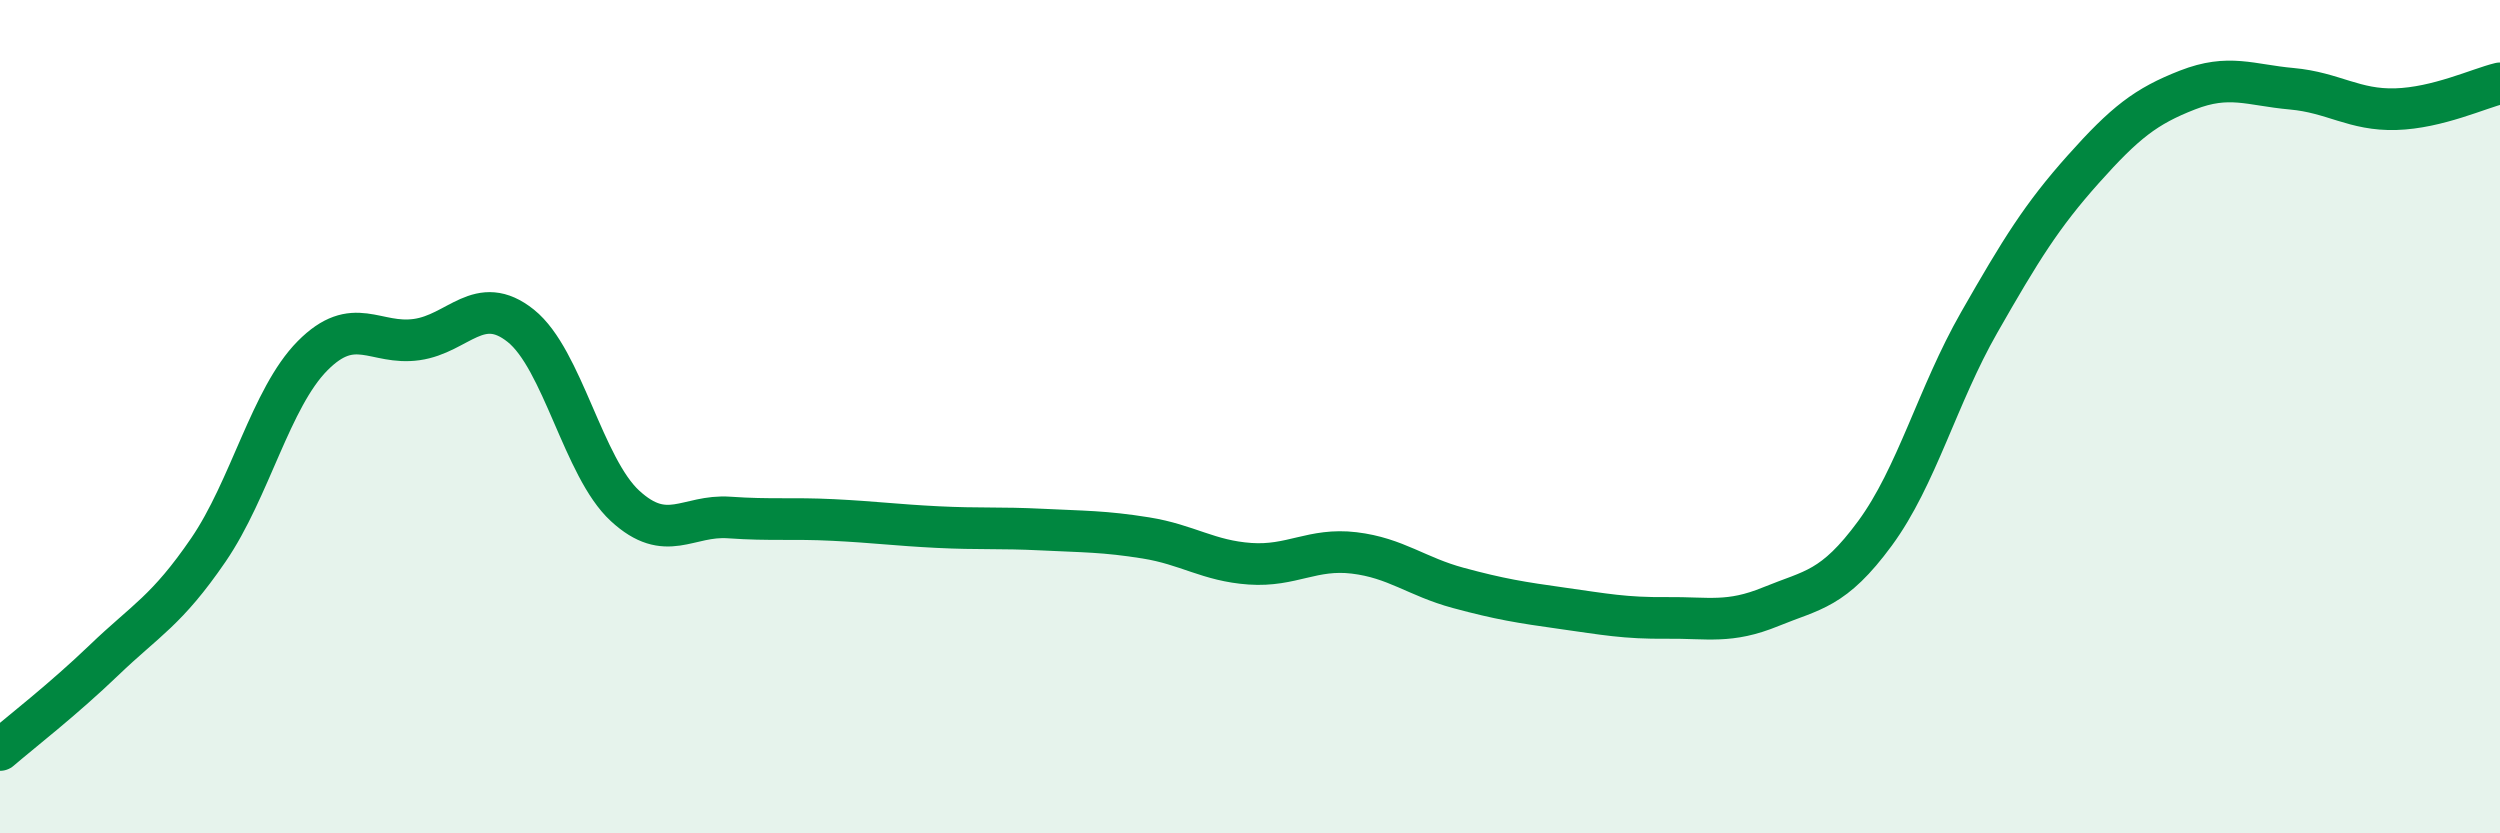 
    <svg width="60" height="20" viewBox="0 0 60 20" xmlns="http://www.w3.org/2000/svg">
      <path
        d="M 0,18 C 0.5,17.57 1.5,16.8 2.5,15.84 C 3.5,14.88 4,14.66 5,13.2 C 6,11.74 6.5,9.55 7.5,8.54 C 8.5,7.53 9,8.29 10,8.15 C 11,8.01 11.5,7.02 12.5,7.82 C 13.5,8.62 14,11.22 15,12.14 C 16,13.06 16.5,12.35 17.5,12.42 C 18.5,12.49 19,12.43 20,12.48 C 21,12.53 21.5,12.6 22.5,12.65 C 23.5,12.7 24,12.66 25,12.71 C 26,12.76 26.5,12.75 27.5,12.91 C 28.5,13.07 29,13.46 30,13.53 C 31,13.6 31.5,13.15 32.5,13.27 C 33.5,13.39 34,13.84 35,14.11 C 36,14.38 36.5,14.46 37.5,14.6 C 38.5,14.74 39,14.84 40,14.83 C 41,14.82 41.5,14.97 42.5,14.56 C 43.5,14.15 44,14.16 45,12.8 C 46,11.44 46.5,9.49 47.5,7.74 C 48.5,5.99 49,5.18 50,4.06 C 51,2.94 51.5,2.55 52.5,2.16 C 53.5,1.77 54,2.04 55,2.13 C 56,2.22 56.5,2.65 57.5,2.62 C 58.5,2.59 59.5,2.12 60,2L60 20L0 20Z"
        fill="#008740"
        opacity="0.1"
        stroke-linecap="round"
        stroke-linejoin="round"
      />
      <path
        d="M 0,18 C 0.5,17.57 1.5,16.8 2.5,15.84 C 3.5,14.88 4,14.66 5,13.2 C 6,11.74 6.5,9.55 7.5,8.54 C 8.5,7.53 9,8.29 10,8.15 C 11,8.01 11.5,7.02 12.5,7.82 C 13.5,8.62 14,11.22 15,12.14 C 16,13.06 16.5,12.35 17.5,12.42 C 18.5,12.49 19,12.43 20,12.48 C 21,12.53 21.5,12.6 22.5,12.65 C 23.5,12.7 24,12.66 25,12.71 C 26,12.76 26.5,12.75 27.5,12.91 C 28.5,13.07 29,13.46 30,13.53 C 31,13.6 31.5,13.15 32.5,13.27 C 33.5,13.39 34,13.84 35,14.11 C 36,14.38 36.5,14.46 37.5,14.6 C 38.5,14.74 39,14.84 40,14.83 C 41,14.82 41.5,14.97 42.5,14.56 C 43.5,14.15 44,14.16 45,12.8 C 46,11.44 46.5,9.49 47.5,7.74 C 48.5,5.99 49,5.18 50,4.06 C 51,2.94 51.5,2.55 52.5,2.16 C 53.5,1.77 54,2.04 55,2.13 C 56,2.22 56.5,2.65 57.5,2.62 C 58.5,2.59 59.5,2.12 60,2"
        stroke="#008740"
        stroke-width="1"
        fill="none"
        stroke-linecap="round"
        stroke-linejoin="round"
      />
    </svg>
  